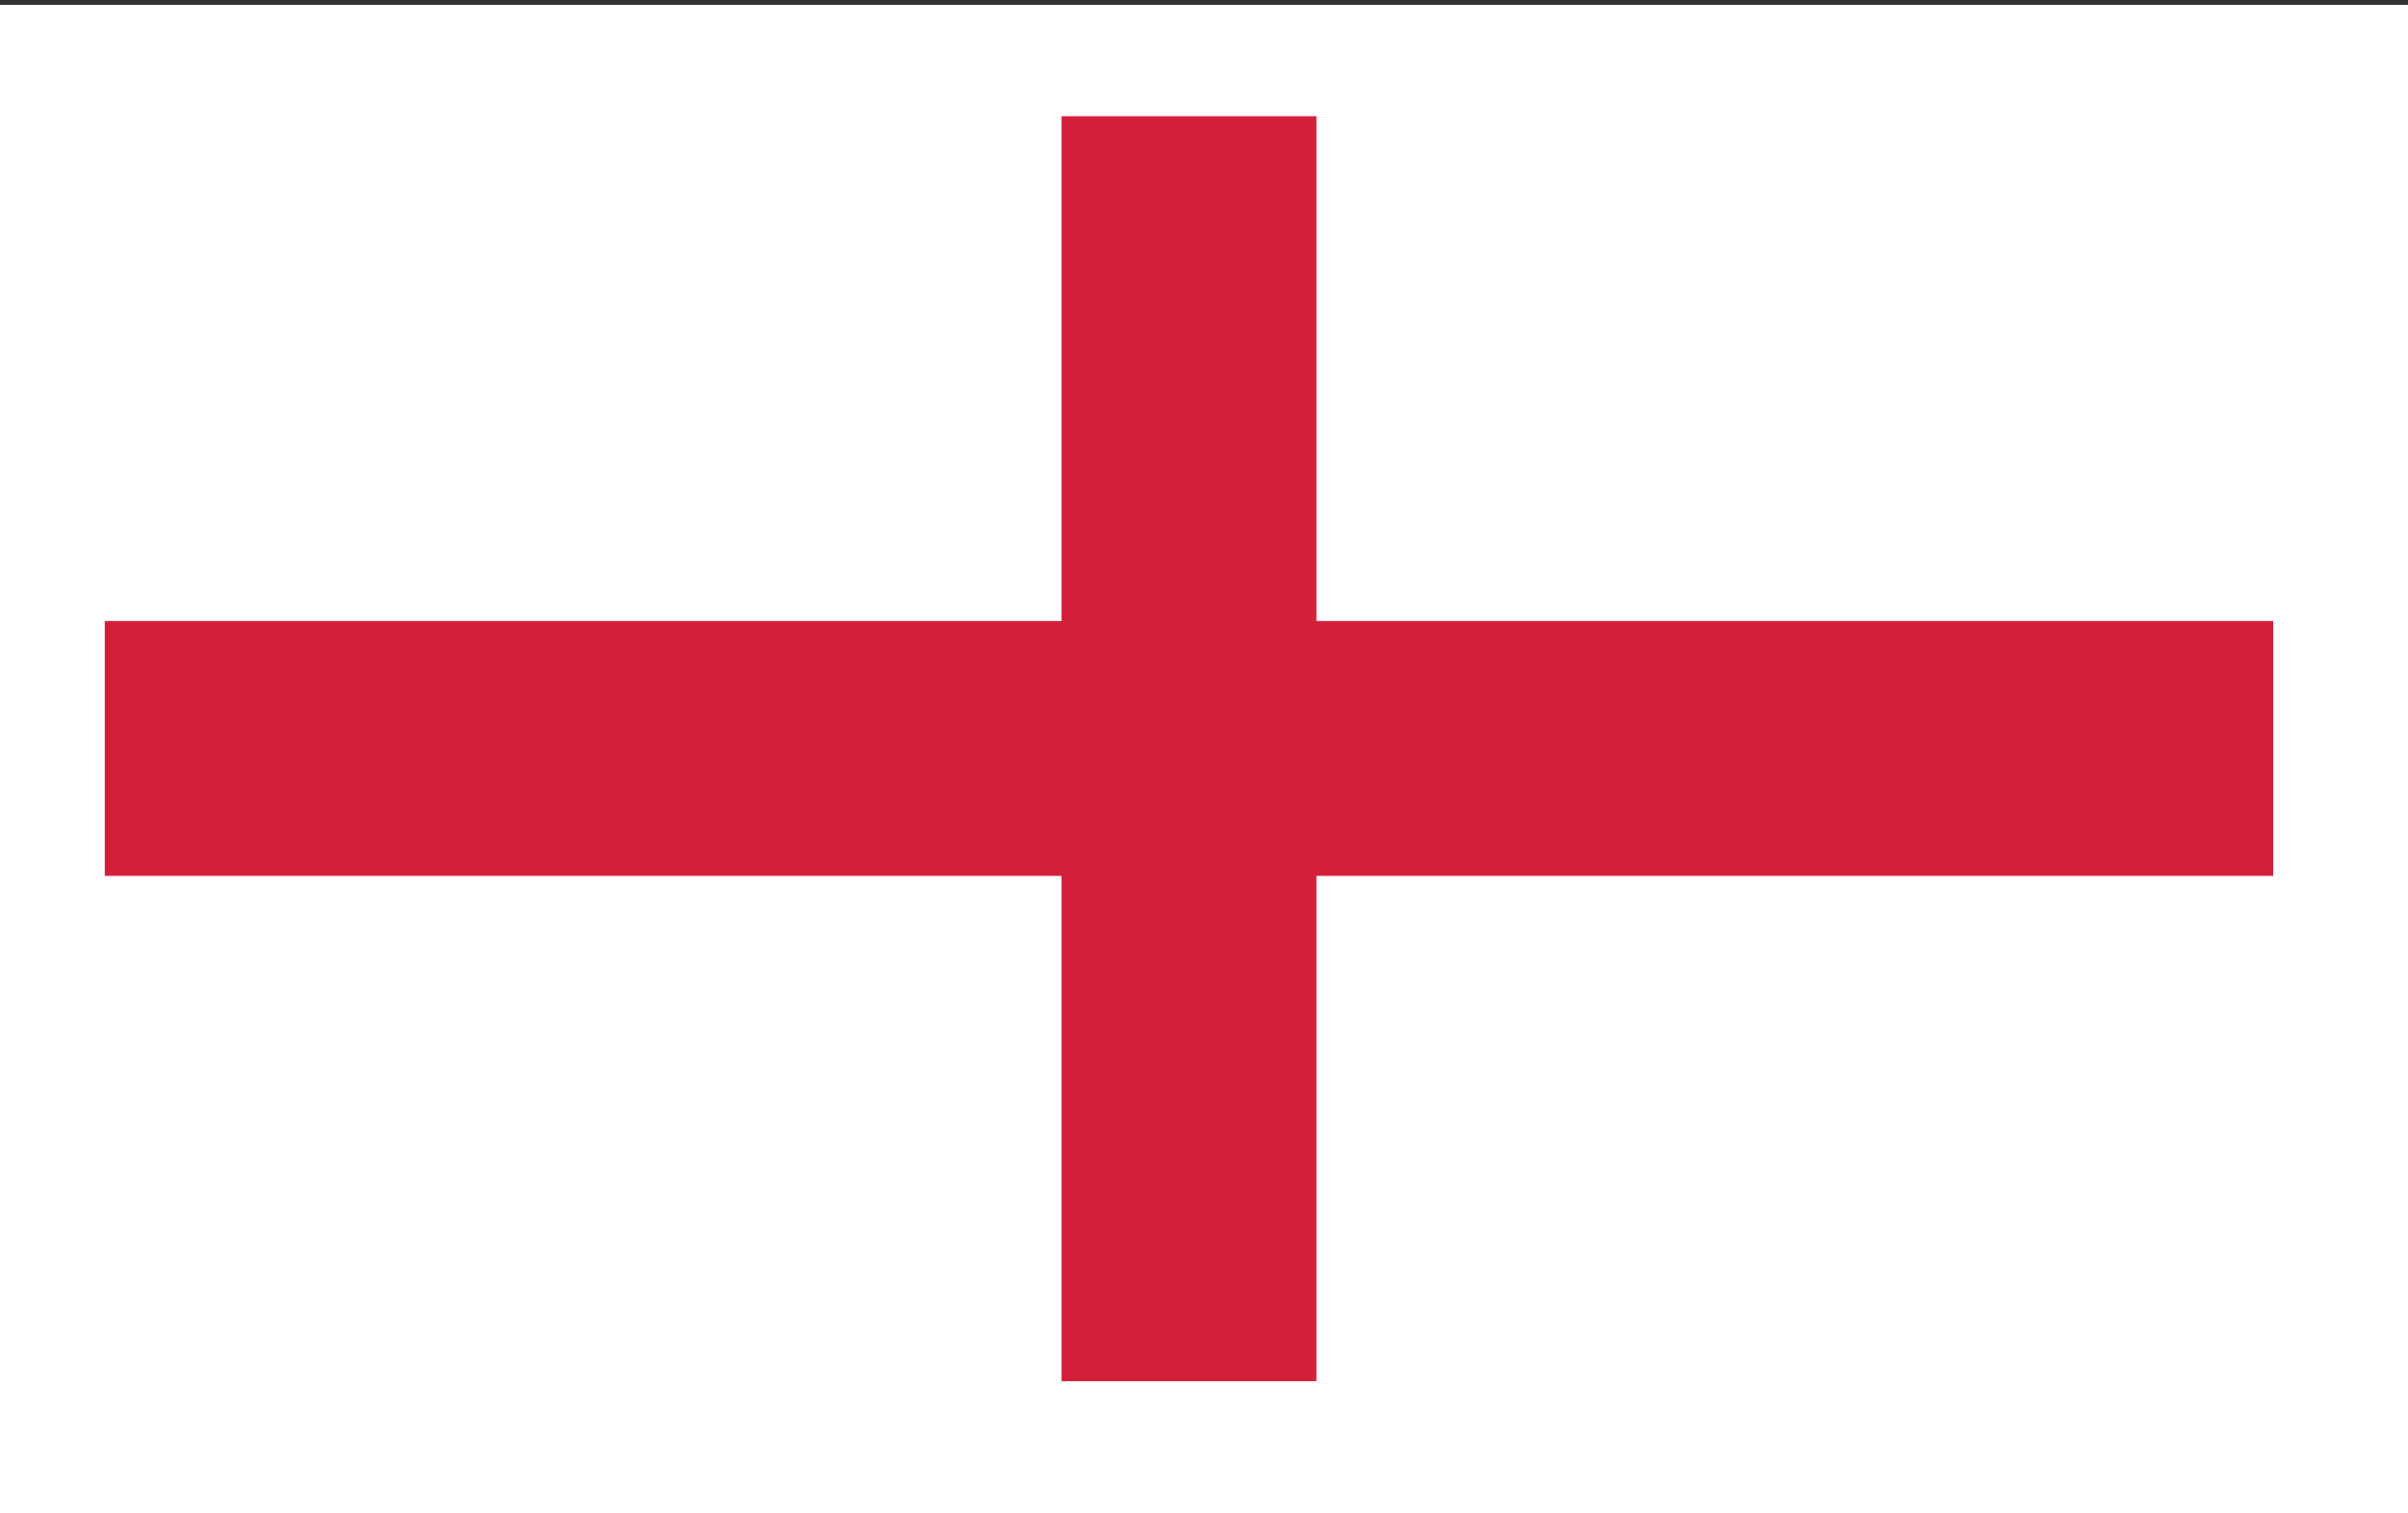 <svg id="Calque_3" xmlns="http://www.w3.org/2000/svg" xmlns:xlink="http://www.w3.org/1999/xlink" viewBox="0 0 44.12 27.73" style="enable-background:new 0 0 44.12 27.73;"><rect x="0" y="0" width="44.12" height="27.73" fill="#333333" stroke="none"/><style>.st0{fill:#FFFFFF;}
.st1{clip-path:url(#SVGID_00000168106861701822219500000003203733173475367854_);}
.st2{clip-path:url(#SVGID_00000164509659944727661690000011510542396826367910_);}
.st3{fill:#D41F3A;}</style><g><rect x="-.07" y=".09" class="st0" width="44.21" height="27.66"/><g id="GEORGIA_4_"><g><g><defs><rect id="SVGID_1_" x="1.92" y="2.13" width="39.73" height="23.18"/></defs><use style="overflow:visible;fill:#FFFFFF;" xlink:href="#SVGID_1_"/><clipPath id="SVGID_00000160886599043332264710000012110832518103961476_"><use style="overflow:visible;" xlink:href="#SVGID_1_"/></clipPath><g style="clip-path:url(#SVGID_00000160886599043332264710000012110832518103961476_);"><defs><rect id="SVGID_00000088831585397344244670000009975286500569576114_" x="1.92" y="2.13" width="39.73" height="23.18"/></defs><clipPath id="SVGID_00000065788157690890196140000012219421359164322225_"><use style="overflow:visible;" xlink:href="#SVGID_00000088831585397344244670000009975286500569576114_"/></clipPath><g style="clip-path:url(#SVGID_00000065788157690890196140000012219421359164322225_);"><g><rect x="19.45" y="2.13" class="st3" width="4.67" height="23.18"/></g></g><g style="clip-path:url(#SVGID_00000065788157690890196140000012219421359164322225_);"><g><rect x="1.92" y="11.38" class="st3" width="39.73" height="4.67"/></g></g></g></g></g></g></g></svg>